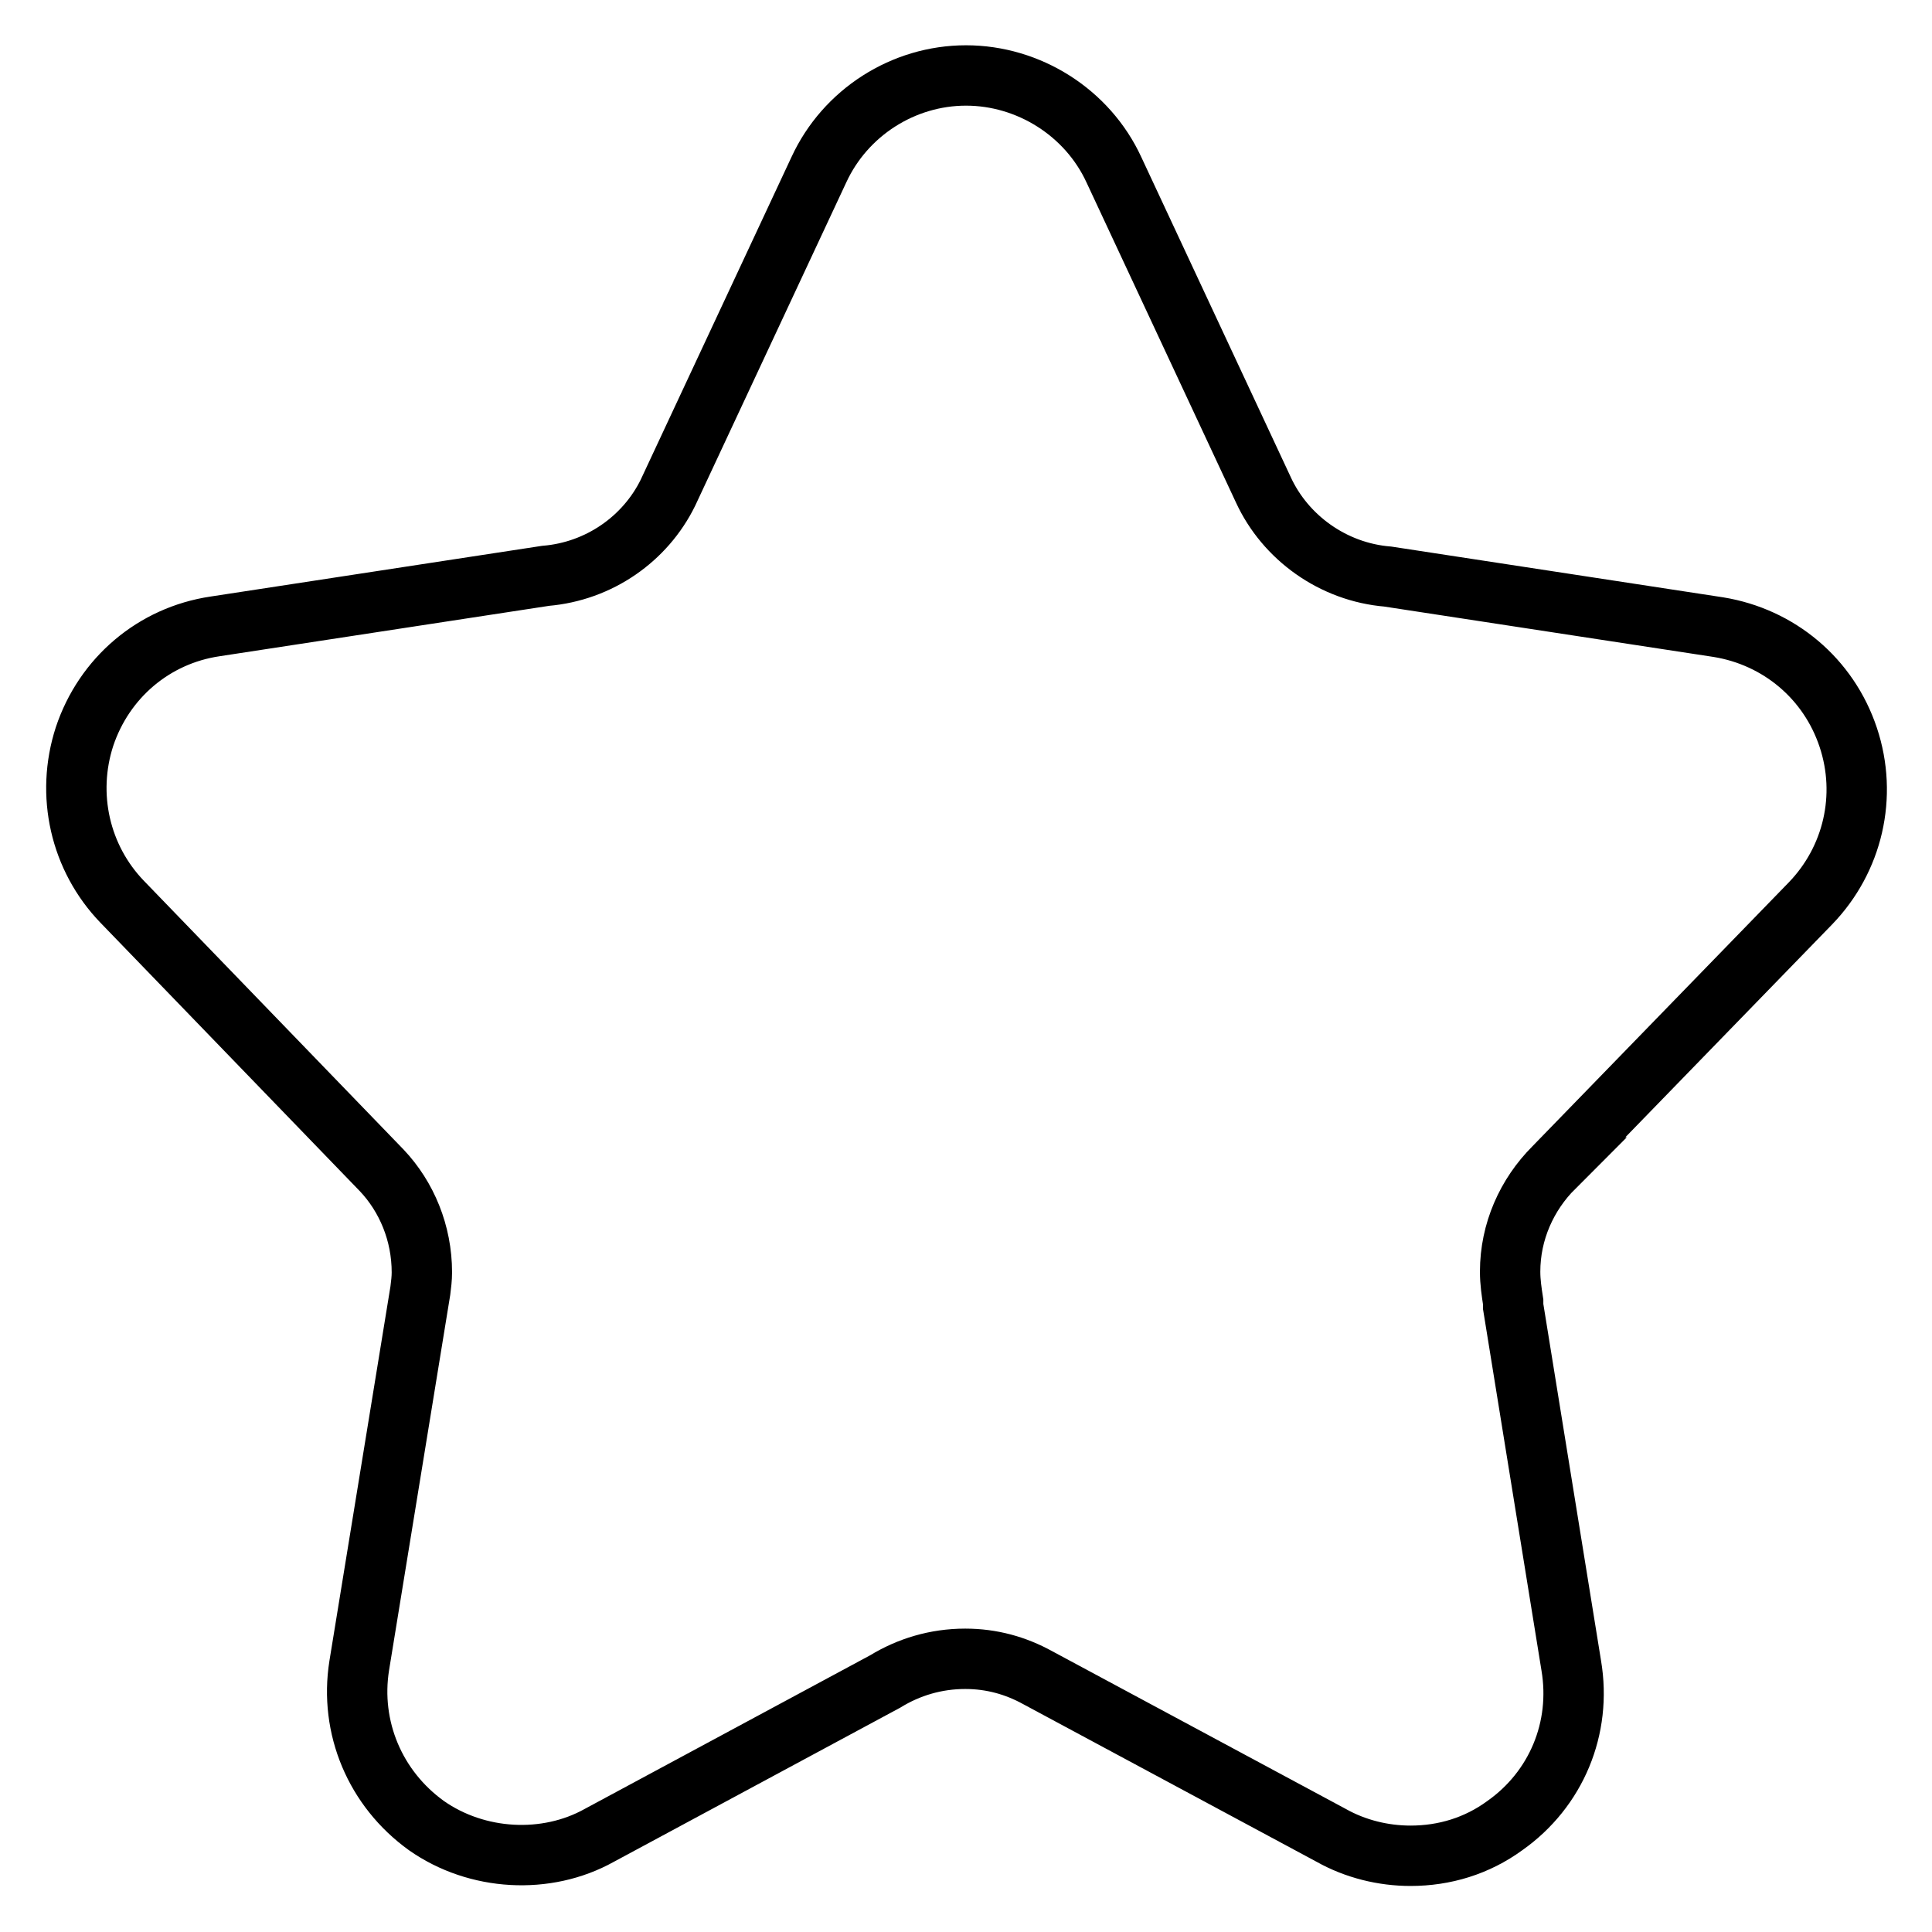 <?xml version="1.0" encoding="utf-8"?>
<!-- Svg Vector Icons : http://www.onlinewebfonts.com/icon -->
<!DOCTYPE svg PUBLIC "-//W3C//DTD SVG 1.1//EN" "http://www.w3.org/Graphics/SVG/1.1/DTD/svg11.dtd">
<svg version="1.1" xmlns="http://www.w3.org/2000/svg" xmlns:xlink="http://www.w3.org/1999/xlink" x="0px" y="0px" viewBox="0 0 256 256" enable-background="new 0 0 256 256" xml:space="preserve">
<g> <path stroke-width="8" fill-opacity="0" stroke="#000000"  d="M205.9,154.7l34-35c5.6-5.8,7.6-14.2,5-22c-2.6-7.8-9.2-13.3-17.2-14.6l-43.8-6.7 c-7.3-0.6-13.6-5.2-16.5-11.5l-19.8-42.4C144.1,14.9,136.3,10,128,10c-8.3,0-16,4.9-19.5,12.5l-20,42.8c-3,6.1-9.1,10.4-16.2,11 l-43.8,6.7c-8.1,1.2-14.7,6.8-17.3,14.6c-2.5,7.7-0.6,16.1,5,21.9l34.4,35.6c0,0,0,0,0,0c3.3,3.5,5.3,8.3,5.3,13.5 c0,0.8-0.1,1.6-0.2,2.4l-8.1,49.7c-1.3,8.2,2.1,16.3,8.9,21.2c6.7,4.7,15.9,5.2,22.9,1.3l37.9-20.4c3.1-1.9,6.7-3,10.6-3 c3.5,0,6.7,0.9,9.6,2.5l38.9,20.9c3.2,1.8,6.9,2.7,10.5,2.7c4.5,0,8.8-1.3,12.5-4c6.8-4.8,10.2-12.9,8.8-21.2l-7.7-47.6 c0-0.2,0-0.4,0-0.6c-0.2-1.3-0.4-2.6-0.4-4C200.1,163.2,202.3,158.3,205.9,154.7C205.8,154.7,205.8,154.7,205.9,154.7L205.9,154.7z "/></g>
</svg>